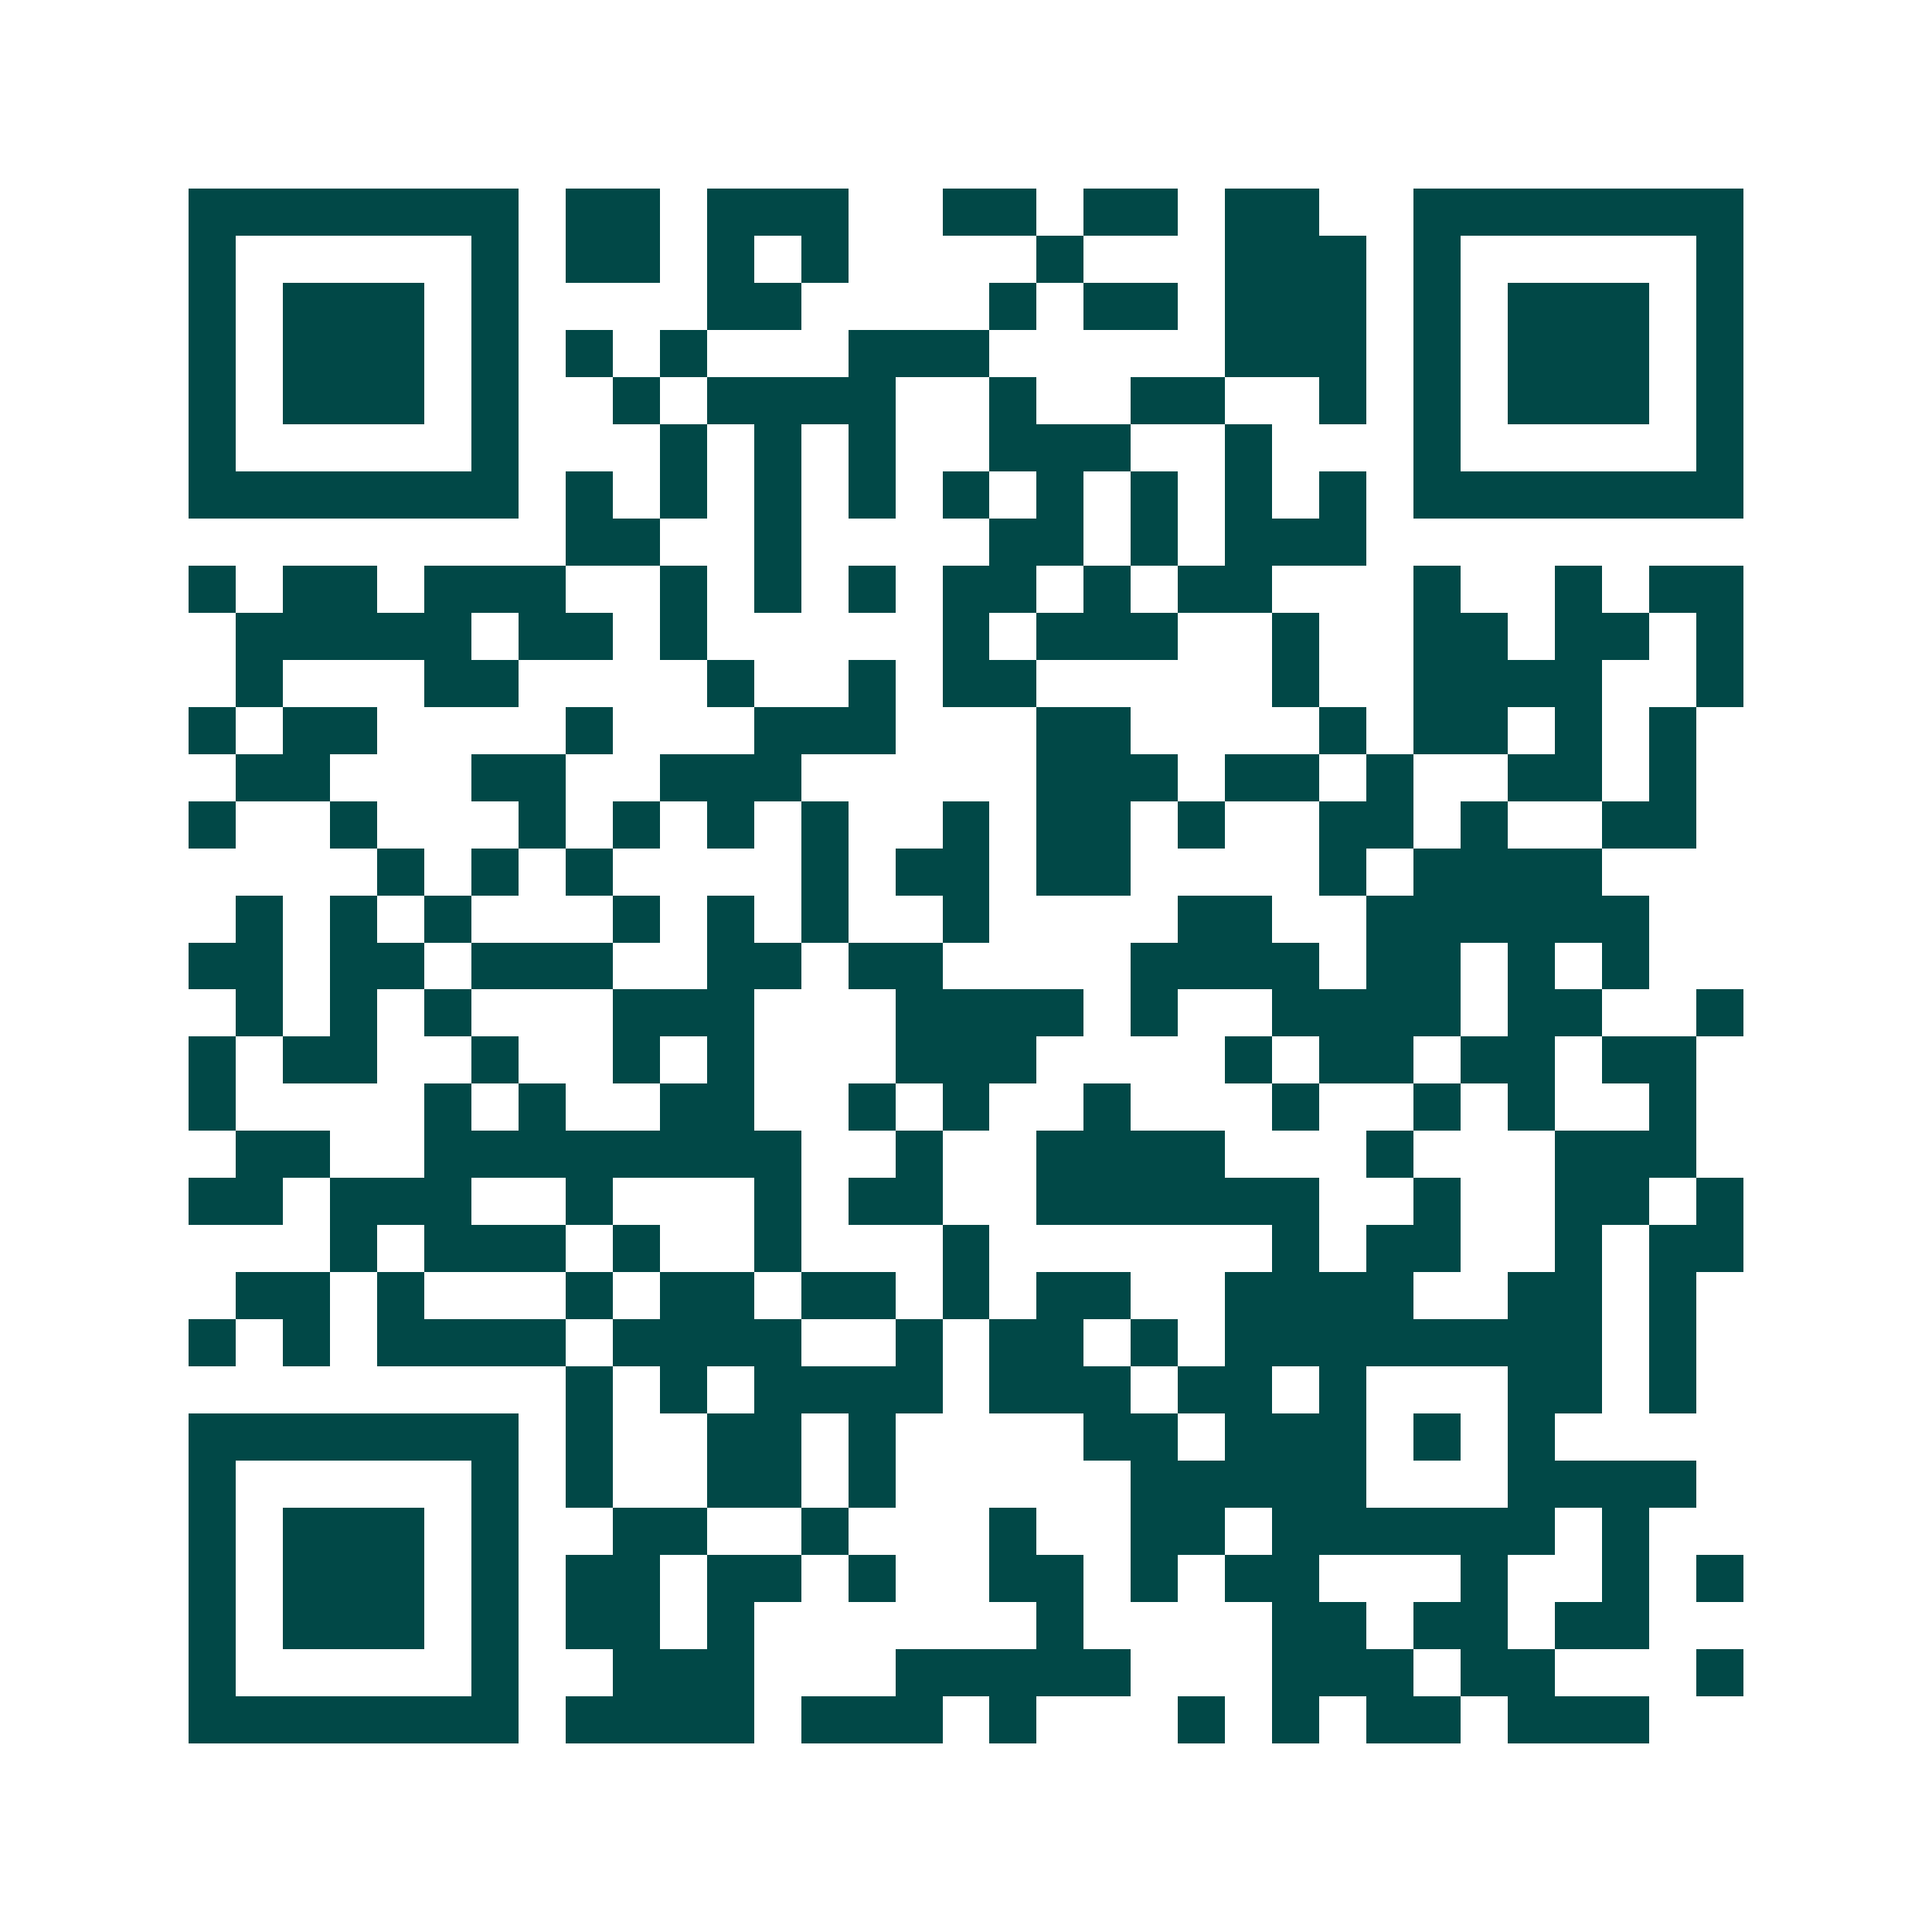 <svg xmlns="http://www.w3.org/2000/svg" width="200" height="200" viewBox="0 0 41 41" shape-rendering="crispEdges"><path fill="#ffffff" d="M0 0h41v41H0z"/><path stroke="#014847" d="M4 4.5h7m1 0h2m1 0h3m2 0h2m1 0h2m1 0h2m2 0h7M4 5.5h1m5 0h1m1 0h2m1 0h1m1 0h1m4 0h1m3 0h3m1 0h1m5 0h1M4 6.5h1m1 0h3m1 0h1m4 0h2m4 0h1m1 0h2m1 0h3m1 0h1m1 0h3m1 0h1M4 7.5h1m1 0h3m1 0h1m1 0h1m1 0h1m3 0h3m5 0h3m1 0h1m1 0h3m1 0h1M4 8.5h1m1 0h3m1 0h1m2 0h1m1 0h4m2 0h1m2 0h2m2 0h1m1 0h1m1 0h3m1 0h1M4 9.5h1m5 0h1m3 0h1m1 0h1m1 0h1m2 0h3m2 0h1m3 0h1m5 0h1M4 10.5h7m1 0h1m1 0h1m1 0h1m1 0h1m1 0h1m1 0h1m1 0h1m1 0h1m1 0h1m1 0h7M12 11.5h2m2 0h1m4 0h2m1 0h1m1 0h3M4 12.5h1m1 0h2m1 0h3m2 0h1m1 0h1m1 0h1m1 0h2m1 0h1m1 0h2m3 0h1m2 0h1m1 0h2M5 13.5h5m1 0h2m1 0h1m5 0h1m1 0h3m2 0h1m2 0h2m1 0h2m1 0h1M5 14.5h1m3 0h2m4 0h1m2 0h1m1 0h2m5 0h1m2 0h4m2 0h1M4 15.5h1m1 0h2m4 0h1m3 0h3m3 0h2m4 0h1m1 0h2m1 0h1m1 0h1M5 16.5h2m3 0h2m2 0h3m5 0h3m1 0h2m1 0h1m2 0h2m1 0h1M4 17.5h1m2 0h1m3 0h1m1 0h1m1 0h1m1 0h1m2 0h1m1 0h2m1 0h1m2 0h2m1 0h1m2 0h2M8 18.5h1m1 0h1m1 0h1m4 0h1m1 0h2m1 0h2m4 0h1m1 0h4M5 19.5h1m1 0h1m1 0h1m3 0h1m1 0h1m1 0h1m2 0h1m4 0h2m2 0h6M4 20.5h2m1 0h2m1 0h3m2 0h2m1 0h2m4 0h4m1 0h2m1 0h1m1 0h1M5 21.5h1m1 0h1m1 0h1m3 0h3m3 0h4m1 0h1m2 0h4m1 0h2m2 0h1M4 22.5h1m1 0h2m2 0h1m2 0h1m1 0h1m3 0h3m4 0h1m1 0h2m1 0h2m1 0h2M4 23.5h1m4 0h1m1 0h1m2 0h2m2 0h1m1 0h1m2 0h1m3 0h1m2 0h1m1 0h1m2 0h1M5 24.5h2m2 0h8m2 0h1m2 0h4m3 0h1m3 0h3M4 25.5h2m1 0h3m2 0h1m3 0h1m1 0h2m2 0h6m2 0h1m2 0h2m1 0h1M7 26.5h1m1 0h3m1 0h1m2 0h1m3 0h1m6 0h1m1 0h2m2 0h1m1 0h2M5 27.5h2m1 0h1m3 0h1m1 0h2m1 0h2m1 0h1m1 0h2m2 0h4m2 0h2m1 0h1M4 28.5h1m1 0h1m1 0h4m1 0h4m2 0h1m1 0h2m1 0h1m1 0h8m1 0h1M12 29.5h1m1 0h1m1 0h4m1 0h3m1 0h2m1 0h1m3 0h2m1 0h1M4 30.5h7m1 0h1m2 0h2m1 0h1m4 0h2m1 0h3m1 0h1m1 0h1M4 31.5h1m5 0h1m1 0h1m2 0h2m1 0h1m5 0h5m3 0h4M4 32.5h1m1 0h3m1 0h1m2 0h2m2 0h1m3 0h1m2 0h2m1 0h6m1 0h1M4 33.5h1m1 0h3m1 0h1m1 0h2m1 0h2m1 0h1m2 0h2m1 0h1m1 0h2m3 0h1m2 0h1m1 0h1M4 34.5h1m1 0h3m1 0h1m1 0h2m1 0h1m6 0h1m4 0h2m1 0h2m1 0h2M4 35.5h1m5 0h1m2 0h3m3 0h5m3 0h3m1 0h2m3 0h1M4 36.5h7m1 0h4m1 0h3m1 0h1m3 0h1m1 0h1m1 0h2m1 0h3"/></svg>
